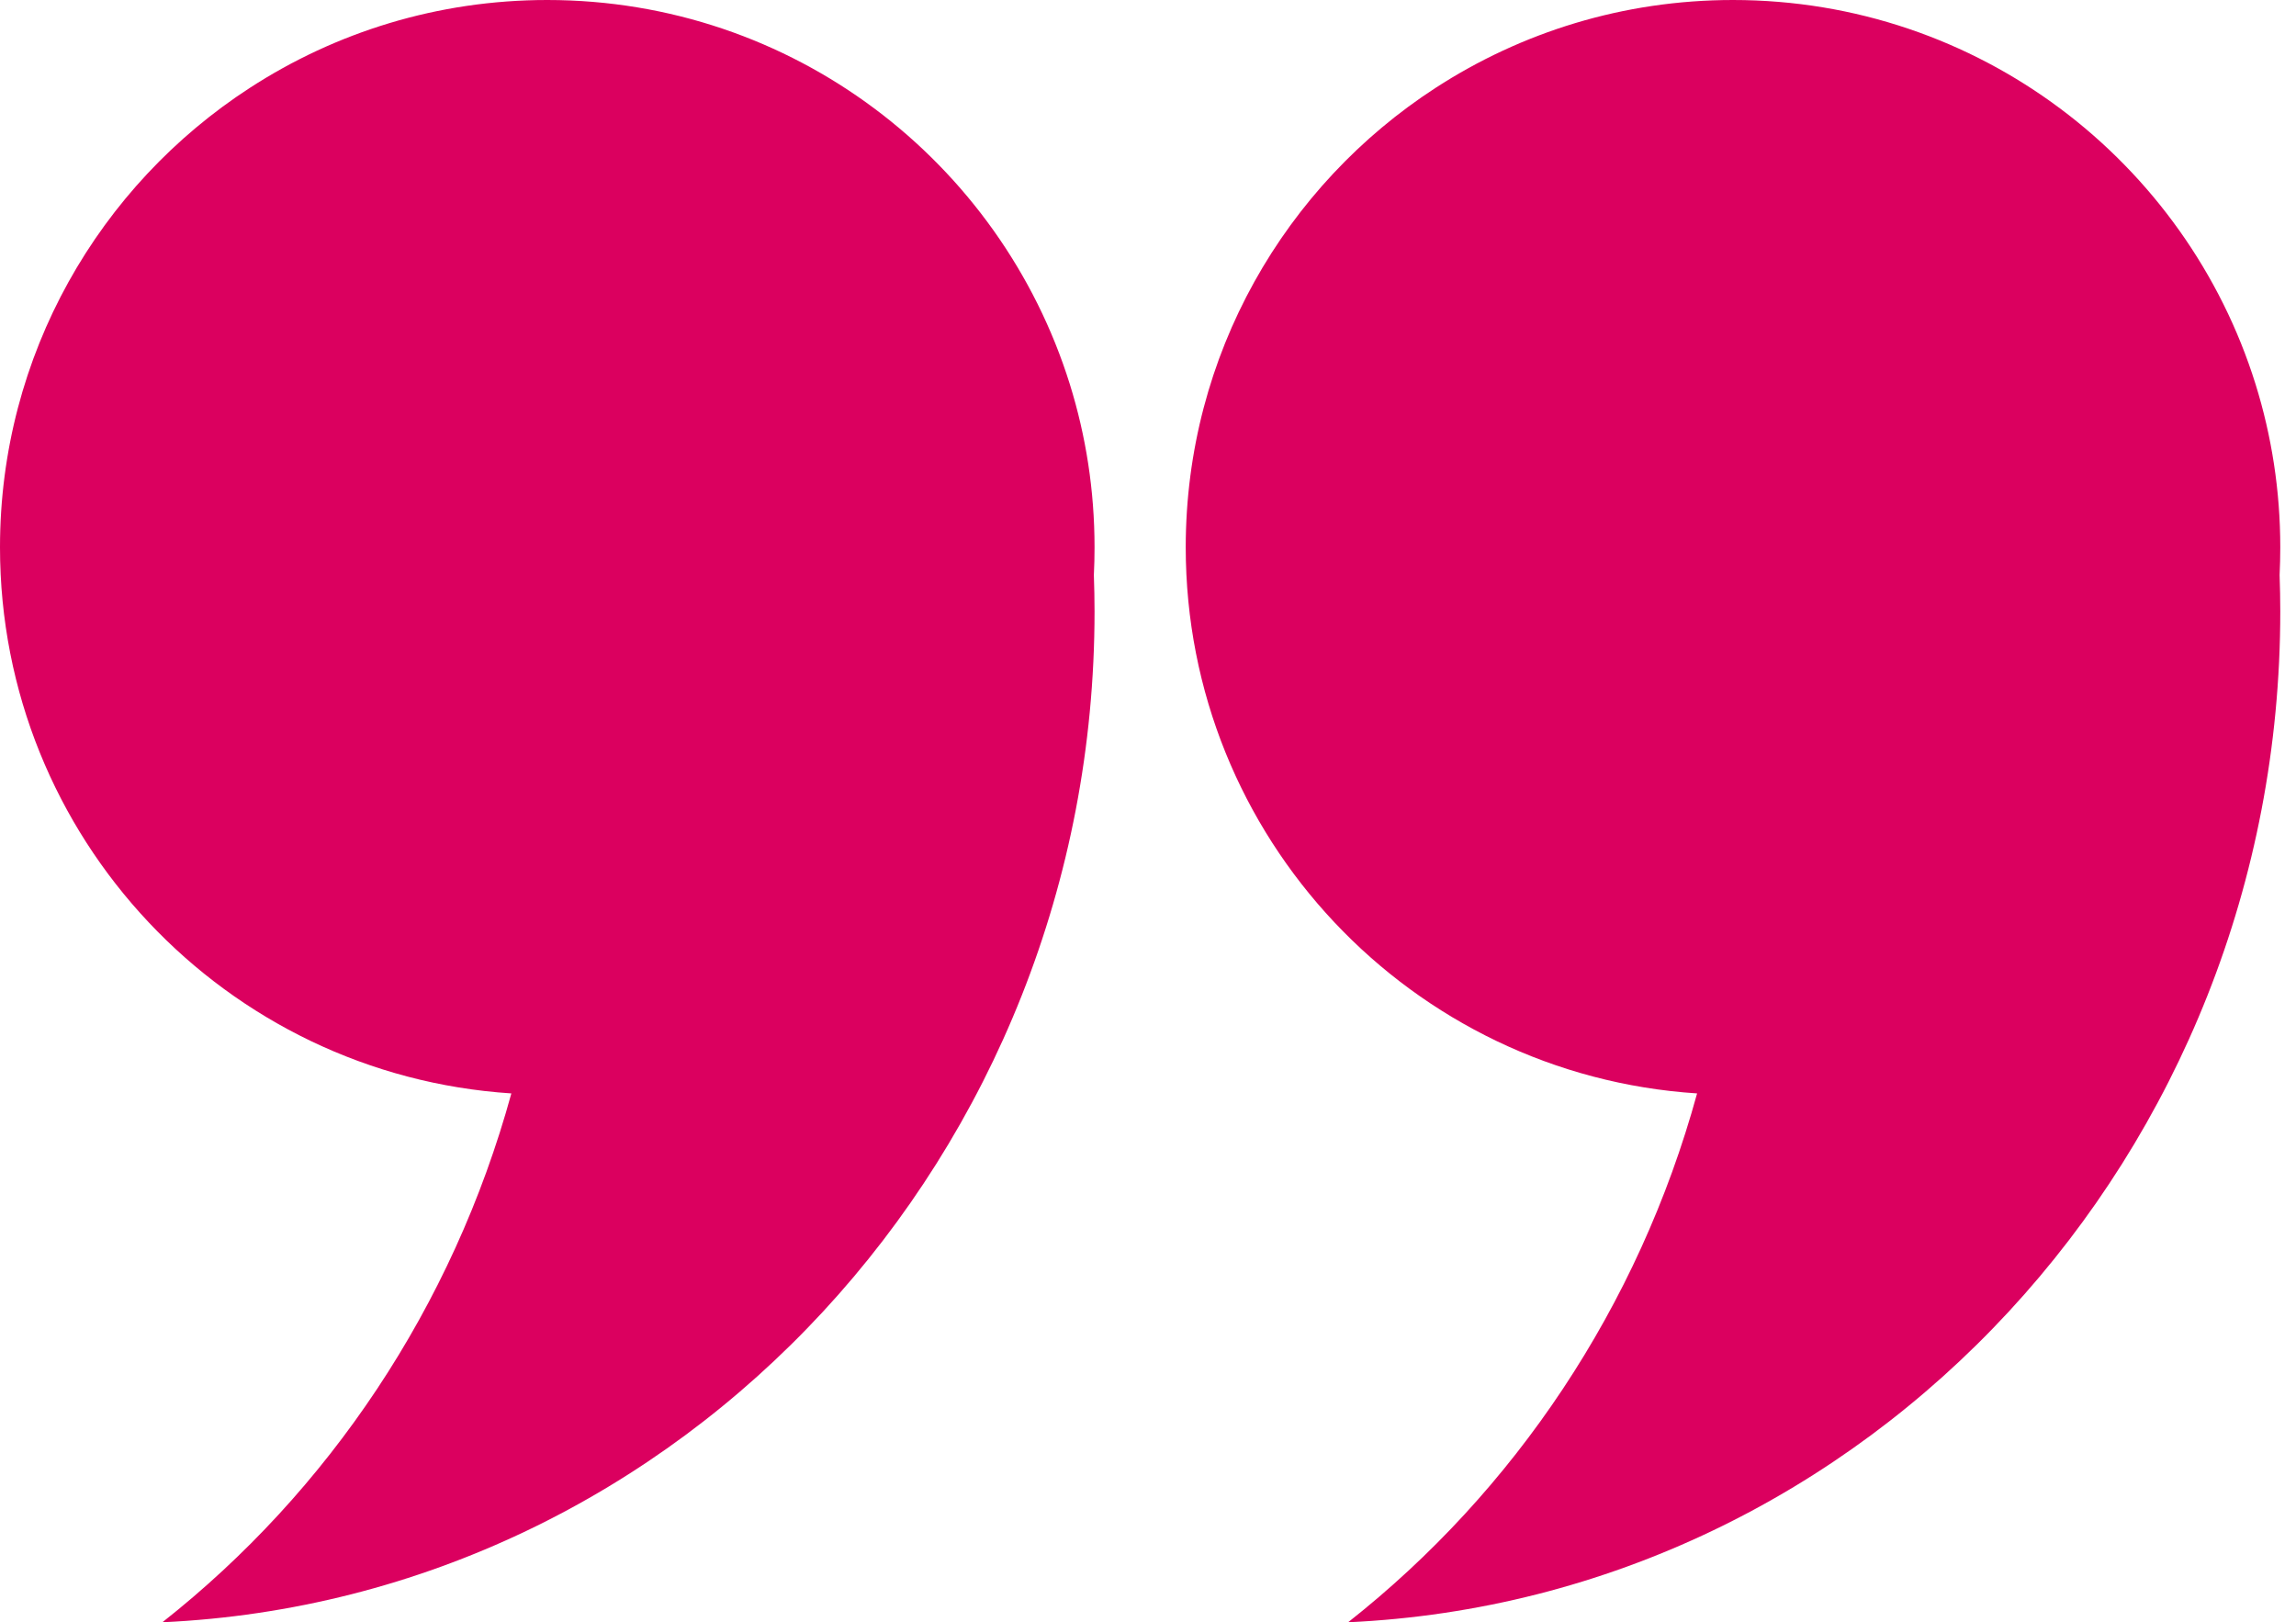 <svg width="92" height="65" viewBox="0 0 92 65" fill="none" xmlns="http://www.w3.org/2000/svg">
<path d="M43.858 21.929C43.858 19.656 43.512 17.462 42.869 15.399C40.09 6.477 31.765 0 21.929 0C17.536 0 13.446 1.293 10.015 3.518C3.987 7.425 0 14.211 0 21.929C0 33.557 9.049 43.069 20.49 43.81C18.145 52.36 13.159 59.758 6.506 65C27.291 64.042 43.858 46.274 43.858 24.494C43.858 24.008 43.847 23.523 43.831 23.04C43.849 22.674 43.858 22.303 43.858 21.929Z" fill="#DB005F"/>
<path d="M91.37 21.929C91.37 19.656 91.023 17.462 90.381 15.399C87.602 6.477 79.278 0 69.441 0C65.047 0 60.959 1.293 57.527 3.518C51.5 7.425 47.512 14.211 47.512 21.929C47.512 33.557 56.561 43.069 68.002 43.81C65.658 52.36 60.672 59.758 54.018 65C74.803 64.042 91.37 46.274 91.37 24.494C91.37 24.008 91.359 23.523 91.343 23.04C91.36 22.674 91.37 22.303 91.37 21.929Z" fill="#DB005F"/>
</svg>
